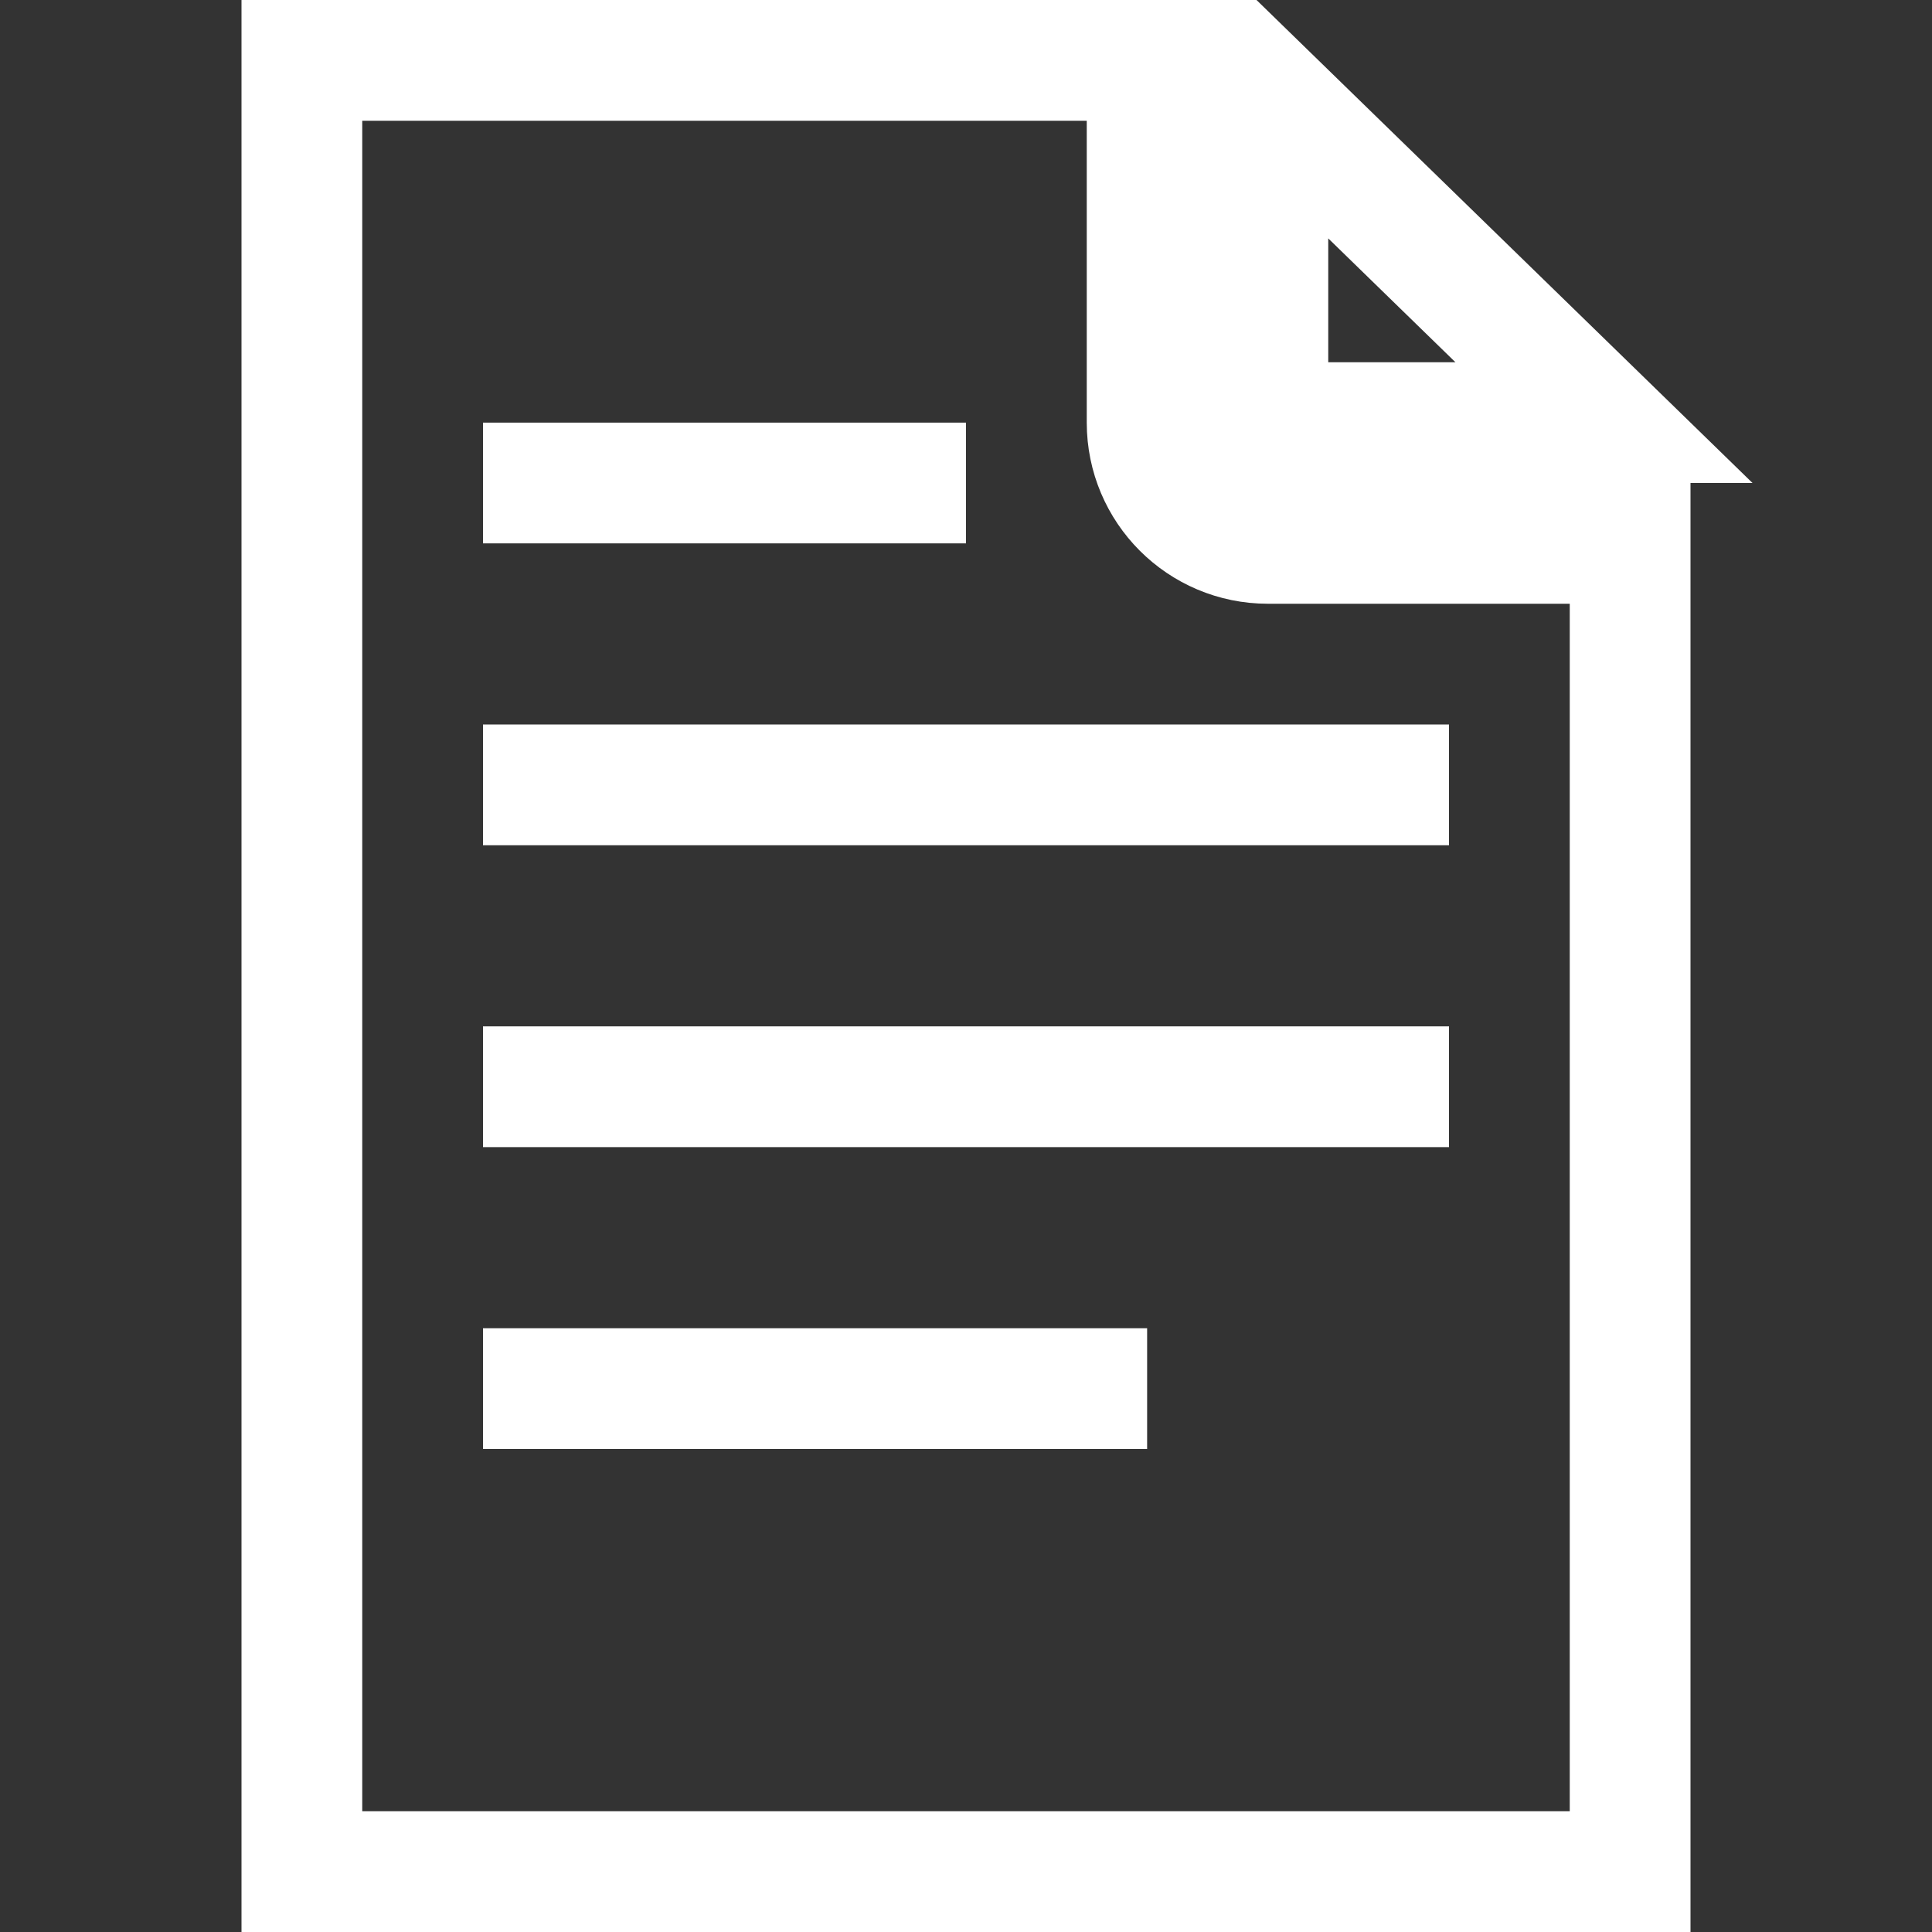 <svg fill="none" height="32" viewBox="0 0 32 32" width="32" xmlns="http://www.w3.org/2000/svg"><rect x="0" y="0" width="32" height="32" fill="#333333" stroke="none"/><g stroke="#fff" stroke-width="2"><path d="m19 1v6c0 1.105.895 2 2 2h6v22h-22v-30zm2 6v-5.421l5.567 5.421z"/><path d="m8 8h8"/><path d="m8 13h16"/><path d="m8 18h16"/><path d="m8 23h11"/></g></svg>